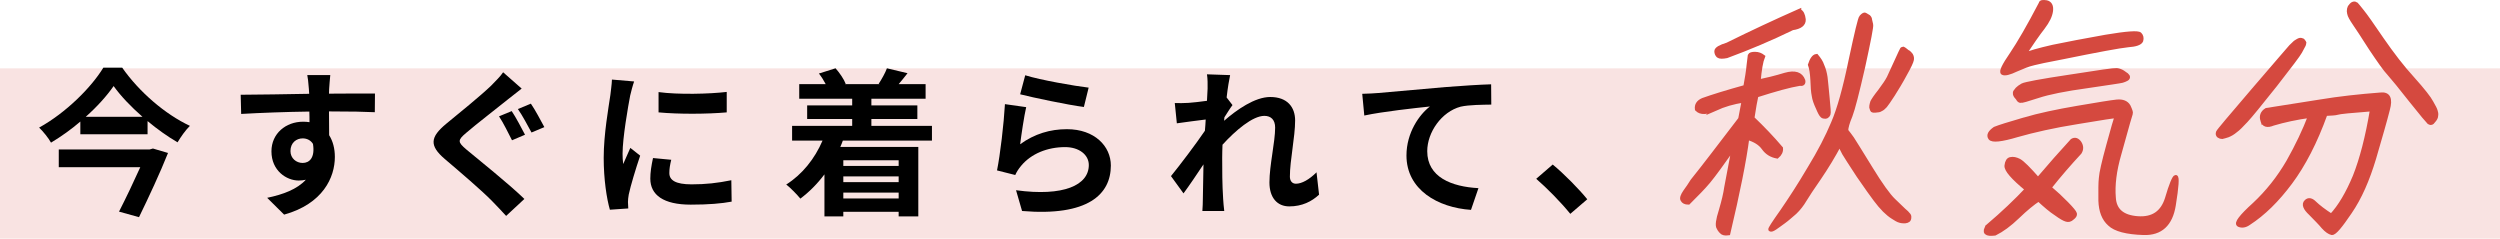 <?xml version="1.0" encoding="UTF-8"?><svg id="_レイヤー_2" xmlns="http://www.w3.org/2000/svg" viewBox="0 0 359.22 34.282"><defs><style>.cls-1{opacity:.15;}.cls-1,.cls-2{fill:#d5493f;}.cls-1,.cls-3{stroke-width:0px;}.cls-2{stroke:#d5493f;stroke-miterlimit:10;stroke-width:.6px;}.cls-3{fill:#000;}</style></defs><g id="design"><rect class="cls-1" x="0" y="9.818" width="359.22" height="24.464"/><path class="cls-3" d="M17.558,9.722c2.438,3.486,6.174,6.698,9.728,8.361-.684.684-1.276,1.549-1.777,2.369-1.435-.843-2.916-1.891-4.306-3.053v1.891h-9.659v-1.823c-1.299,1.116-2.734,2.141-4.215,3.03-.342-.638-1.116-1.595-1.708-2.164,3.85-2.119,7.518-5.787,9.227-8.611h2.711ZM21.977,21.341l2.165.638c-1.117,2.802-2.757,6.333-4.169,9.226l-2.871-.797c1.002-1.959,2.164-4.397,3.053-6.379h-11.71v-2.552h13.054l.479-.137ZM20.474,16.785c-1.663-1.458-3.144-3.007-4.146-4.42-.979,1.412-2.369,2.962-4.009,4.42h8.156Z"/><path class="cls-3" d="M47.295,12.752c0,.182,0,.433-.023.706,2.301,0,5.422-.046,6.607-.023l-.023,2.688c-1.367-.068-3.485-.114-6.584-.114,0,1.162.023,2.415.023,3.417.547.866.82,1.936.82,3.121,0,2.961-1.731,6.743-7.29,8.292l-2.438-2.415c2.301-.478,4.306-1.23,5.559-2.597-.319.068-.661.114-1.025.114-1.754,0-3.918-1.412-3.918-4.192,0-2.574,2.073-4.26,4.556-4.26.319,0,.615.023.912.068,0-.501,0-1.025-.023-1.526-3.44.046-6.994.182-9.796.342l-.068-2.757c2.597,0,6.743-.091,9.841-.137-.022-.296-.022-.524-.045-.706-.068-.934-.16-1.709-.228-1.982h3.304c-.046.364-.137,1.595-.16,1.959ZM43.49,23.414c.957,0,1.8-.729,1.481-2.734-.319-.524-.866-.797-1.481-.797-.888,0-1.754.615-1.754,1.823,0,1.048.843,1.709,1.754,1.709Z"/><path class="cls-3" d="M72.954,14.302c-1.458,1.185-4.488,3.508-5.991,4.807-1.23,1.048-1.208,1.299.045,2.369,1.708,1.435,6.014,4.853,8.338,7.108l-2.62,2.438c-.638-.706-1.344-1.435-2.005-2.119-1.39-1.435-4.716-4.283-6.812-6.06-2.255-1.937-2.096-3.144.205-5.058,1.777-1.458,4.898-3.987,6.447-5.468.638-.661,1.39-1.39,1.731-1.936l2.666,2.346c-.706.547-1.458,1.139-2.005,1.572ZM75.438,19.359l-1.868.797c-.479-.934-1.253-2.529-1.868-3.44l1.823-.752c.592.866,1.481,2.574,1.914,3.395ZM78.217,18.265l-1.845.775c-.524-.957-1.321-2.483-1.959-3.372l1.868-.774c.592.843,1.481,2.529,1.937,3.372Z"/><path class="cls-3" d="M90.549,13.732c-.296,1.526-1.094,6.083-1.094,8.361,0,.433.023,1.025.091,1.481.341-.775.706-1.572,1.025-2.324l1.413,1.116c-.638,1.891-1.39,4.374-1.64,5.582-.068.342-.114.843-.114,1.071,0,.251.023.615.046.934l-2.643.182c-.456-1.572-.889-4.351-.889-7.449,0-3.417.706-7.267.957-9.021.068-.638.205-1.504.228-2.233l3.189.273c-.182.478-.479,1.617-.569,2.028ZM96.176,24.872c0,1.002.866,1.617,3.189,1.617,2.027,0,3.713-.182,5.718-.592l.046,3.075c-1.481.273-3.304.433-5.878.433-3.918,0-5.809-1.39-5.809-3.736,0-.888.137-1.8.387-2.961l2.62.25c-.183.752-.273,1.299-.273,1.914ZM104.422,13.208v2.939c-2.802.25-6.925.273-9.796,0v-2.916c2.802.387,7.335.273,9.796-.023Z"/><path class="cls-3" d="M121.106,20.202c-.114.319-.228.615-.365.911h11.209v9.978h-2.825v-.661h-7.951v.661h-2.711v-6.037c-1.025,1.367-2.21,2.552-3.463,3.486-.433-.547-1.436-1.572-2.028-2.028,2.255-1.412,4.101-3.691,5.217-6.311h-4.374v-2.119h8.634v-.979h-6.47v-1.959h6.47v-.957h-7.609v-2.096h3.805c-.273-.524-.615-1.071-.979-1.526l2.392-.752c.592.661,1.207,1.572,1.458,2.233l-.114.045h5.012l-.16-.045c.433-.661.957-1.595,1.185-2.233l2.961.706c-.456.592-.888,1.116-1.275,1.572h3.873v2.096h-7.791v.957h6.606v1.959h-6.606v.979h8.703v2.119h-12.803ZM121.175,23.027v.82h7.951v-.82h-7.951ZM129.126,25.35h-7.951v.82h7.951v-.82ZM129.126,28.517v-.843h-7.951v.843h7.951Z"/><path class="cls-3" d="M146.584,20.726c2.073-1.504,4.329-2.164,6.721-2.164,3.987,0,6.311,2.46,6.311,5.217,0,4.146-3.281,7.335-12.758,6.538l-.866-2.984c6.834.934,10.457-.729,10.457-3.622,0-1.481-1.412-2.574-3.394-2.574-2.575,0-4.898.957-6.333,2.688-.41.501-.638.866-.843,1.321l-2.62-.661c.456-2.232.98-6.698,1.139-9.522l3.053.433c-.296,1.253-.706,4.032-.866,5.331ZM156.425,12.593l-.684,2.779c-2.301-.296-7.381-1.367-9.158-1.823l.729-2.734c2.165.683,7.131,1.549,9.113,1.777Z"/><path class="cls-3" d="M173.427,10.679l3.326.114c-.137.638-.342,1.8-.501,3.212l.843,1.094c-.319.41-.775,1.162-1.162,1.754-.023.159-.023.319-.045.501,1.8-1.572,4.419-3.417,6.629-3.417,2.46,0,3.577,1.458,3.577,3.372,0,2.369-.752,5.718-.752,8.064,0,.593.296,1.025.866,1.025.843,0,1.914-.592,2.961-1.64l.365,3.212c-1.048.979-2.438,1.686-4.283,1.686-1.708,0-2.848-1.23-2.848-3.44,0-2.46.82-5.809.82-7.882,0-1.116-.592-1.686-1.549-1.686-1.686,0-4.146,2.096-6.014,4.146-.022.638-.045,1.253-.045,1.845,0,1.868,0,3.782.137,5.923.022.41.091,1.23.159,1.754h-3.144c.045-.524.068-1.321.068-1.686.045-1.777.068-3.098.091-5.012-.957,1.435-2.073,3.098-2.87,4.169l-1.8-2.483c1.298-1.594,3.577-4.602,4.875-6.515.046-.524.091-1.071.114-1.617-1.117.137-2.871.364-4.146.547l-.296-2.916c.661.023,1.185.023,1.982-.023.661-.046,1.663-.159,2.643-.296.045-.866.091-1.504.091-1.754,0-.661.023-1.344-.091-2.05Z"/><path class="cls-3" d="M197.993,13.367c1.891-.159,5.649-.501,9.818-.866,2.347-.182,4.853-.342,6.447-.387l.023,2.916c-1.23.023-3.189.023-4.397.296-2.756.729-4.807,3.69-4.807,6.401,0,3.736,3.508,5.103,7.358,5.308l-1.071,3.121c-4.761-.319-9.272-2.893-9.272-7.814,0-3.281,1.845-5.878,3.372-7.04-2.142.228-6.789.729-9.432,1.299l-.296-3.121c.911-.023,1.799-.068,2.255-.114Z"/><path class="cls-3" d="M220.736,25.692l2.37-2.05c1.617,1.321,3.827,3.577,4.966,4.989l-2.438,2.096c-1.39-1.709-3.326-3.668-4.898-5.035Z"/><path class="cls-2" d="M246.459,15.618c-1.194.585-2.097.624-2.625.078-.085-.624.224-1.052.857-1.325,1.414-.507,3.434-1.13,6.098-1.871.22-1.248.405-2.3.472-3.118.098-.78.149-1.286.17-1.403.066-.156.313-.234.742-.234.468,0,.83.156,1.139.39-.272.663-.485,1.871-.632,3.586,1.133-.234,2.435-.546,3.835-.974,1.394-.39,2.242-.117,2.584.819.087.39-.096.546-.511.468-1.445.234-3.535.818-6.219,1.676-.156.663-.349,1.754-.578,3.274,1.467,1.403,2.85,2.845,4.109,4.327.041.429-.145.819-.558,1.169-.829-.156-1.462-.546-1.93-1.208-.5-.701-1.275-1.169-2.35-1.481-.428,3.313-1.35,7.874-2.731,13.721-.319.039-.591.039-.805-.078-.207-.156-.406-.351-.578-.702-.218-.312-.112-1.13.316-2.456.39-1.325.667-2.456.786-3.353.158-.896.541-2.845,1.108-5.847-1.712,2.417-2.897,4.054-3.64,4.951-.742.896-1.74,1.91-2.92,3.079-.429,0-.712-.156-.828-.39-.153-.234-.007-.624.362-1.169.408-.546.731-1.052,1.054-1.559,1.545-1.91,3.828-4.912,6.867-8.887l.506-2.651c-1.515.195-2.876.624-4.103,1.17ZM258.52,1.585c.369.117.566.546.645,1.208.039.663-.504,1.091-1.623,1.247-3.113,1.52-6.27,2.845-9.437,4.015-.606.117-.996.117-1.202-.039-.167-.156-.282-.39-.273-.663.016-.312.539-.624,1.568-.936,3.544-1.754,6.982-3.352,10.322-4.833ZM268.469,2.403c.135.117.225.273.229.468.043.195.087.39.156.663.075.234-.321,2.261-1.144,6.042-.855,3.742-1.469,6.12-1.829,7.055-.406.974-.608,1.676-.612,2.144.289.351.57.741.853,1.131.275.429,1.158,1.832,2.641,4.249,1.451,2.378,2.58,3.937,3.313,4.638.733.702,1.236,1.169,1.499,1.442.31.234.47.429.599.585.135.117.186.273.158.429.004.195-.055.312-.147.39-.092.078-.215.117-.456.156-.195,0-.468,0-.727-.078-.298-.078-.614-.273-1.034-.546-.387-.234-.793-.585-1.192-.974-.431-.429-.849-.936-1.291-1.52s-1.256-1.715-2.435-3.43c-1.133-1.754-1.844-2.806-2.08-3.235-.236-.429-.433-.857-.623-1.325-.933,1.754-1.917,3.353-2.918,4.834-1.041,1.481-1.74,2.573-2.123,3.196-.39.663-.843,1.247-1.407,1.793-.596.507-1.107.974-1.598,1.325s-.896.663-1.25.896c-.353.234-.561.312-.665.234-.071-.039.47-.896,1.662-2.573,1.153-1.676,2.485-3.703,3.931-6.159,1.479-2.417,2.604-4.6,3.415-6.549.85-1.949,1.691-4.95,2.516-8.966.871-4.054,1.352-6.12,1.536-6.276.145-.156.282-.273.367-.312.084-.039.163-.039.195,0,.142.078.284.156.459.273ZM261.847,9.459c.223.507.36,1.052.452,1.637.052.585.186,1.598.296,2.962.142,1.403.199,2.183.133,2.339-.066.156-.165.273-.25.312-.085.039-.209.078-.319.039-.156,0-.266-.039-.362-.156-.103-.078-.314-.429-.587-1.092-.312-.663-.521-1.247-.587-1.754-.105-.507-.169-1.247-.192-2.222-.055-1.013-.165-1.715-.349-2.222.254-.78.564-1.208.921-1.248.353.429.667.858.844,1.403ZM274.464,7.744c.193.234.3.507.246.819-.055.312-.374,1.013-.995,2.105-.582,1.092-1.183,2.066-1.723,2.924-.534.819-.903,1.364-1.1,1.598-.236.234-.381.39-.55.468-.177.117-.346.195-.58.195-.202.039-.358.039-.475.039s-.156,0-.227-.039c-.032-.039-.096-.117-.114-.234-.058-.117-.076-.234-.048-.39.027-.156.062-.351.142-.585.119-.234.442-.741,1.093-1.559.612-.819,1.034-1.442,1.272-1.91.192-.429.571-1.247,1.075-2.339.504-1.091.763-1.676.816-1.754.046-.039.131-.078.169-.078.071.039.284.156.587.429.039,0,.181.078.413.312Z"/><path class="cls-2" d="M285.609,32.535c2.246-1.91,4.122-3.703,5.657-5.34-2.043-1.676-3.013-2.807-2.948-3.391.064-.584.274-.896.593-.935.365-.078.74,0,1.206.234.497.273,1.392,1.169,2.721,2.689,1.722-2.027,3.376-3.898,4.919-5.574.392-.234.722-.117,1.036.312.307.468.303.936.032,1.364-1.444,1.559-2.909,3.235-4.362,5.067.883.741,1.72,1.52,2.479,2.3.727.74,1.144,1.247,1.188,1.442.043.195-.069.39-.383.624-.282.273-.562.312-.821.234-.298-.078-.795-.351-1.485-.857-.736-.468-1.548-1.169-2.52-2.066-.836.546-1.838,1.364-3.012,2.495-1.173,1.131-2.246,1.91-3.271,2.417-1.275.156-1.609-.156-1.029-1.013ZM290.85,17.177c2.136-.624,4.688-1.169,7.661-1.676,2.973-.507,4.86-.818,5.653-.896.832-.078,1.375.156,1.676.663.254.546.388.896.321,1.052-.073.195-.181.585-.375,1.247-.188.624-.612,2.144-1.272,4.561-.692,2.378-.946,4.483-.794,6.276.105,1.832,1.258,2.807,3.453,2.962,2.194.156,3.573-.819,4.204-2.845.591-2.027,1.049-3.08,1.244-3.08.234,0,.156,1.325-.286,4.054-.442,2.729-1.883,4.054-4.325,3.976-2.441-.078-4.081-.507-4.879-1.286-.843-.74-1.268-1.871-1.318-3.352-.012-1.481-.014-2.573.07-3.274.046-.702.399-2.261,1.052-4.639.66-2.417,1.063-3.82,1.217-4.249-.312,0-2.153.273-5.607.857-3.448.546-6.332,1.208-8.67,1.871-2.345.702-3.612.819-3.895.429-.282-.39-.05-.819.663-1.325.672-.273,2.072-.701,4.209-1.325ZM292.117,9.108c-.651.156-1.447.468-2.418.896-.979.468-1.63.624-1.914.468-.285-.156.146-1.052,1.247-2.651,1.107-1.637,2.507-4.054,4.215-7.328-.004-.195.275-.234.807-.156.486.117.729.507.644,1.208-.084.701-.456,1.481-1.167,2.417-.704.897-1.646,2.261-2.812,4.015.809-.39,2.241-.78,4.272-1.247,2.024-.429,4.562-.897,7.581-1.442,3.012-.507,4.669-.624,4.895-.351.231.234.293.546.192.896-.14.351-.766.585-1.909.663-1.19.117-4.333.702-9.507,1.754-2.095.39-3.514.701-4.126.857ZM289.541,13.552c-.012-.156-.03-.273.022-.351.053-.078.151-.195.303-.39.145-.156.413-.351.758-.546.386-.195,2.644-.624,6.807-1.247,4.169-.663,6.407-.974,6.712-.936.343.039.635.156.88.312.245.156.412.312.555.39.135.117.193.234.179.312-.021.117-.074.195-.244.273-.13.078-.339.156-.586.234-.287.078-1.965.312-5.087.78-3.115.429-5.458.897-6.99,1.403-1.531.507-2.391.741-2.5.702-.156,0-.291-.117-.406-.351-.232-.234-.354-.429-.403-.584Z"/><path class="cls-2" d="M331.02,5.99c.096.117.069.273-.004.468-.113.195-.284.507-.522.975-.232.429-1.403,1.988-3.567,4.755-2.203,2.768-3.596,4.483-4.22,5.146s-1.103,1.169-1.501,1.442c-.367.312-.713.507-1.092.663-.371.117-.619.195-.82.234-.156,0-.305-.039-.479-.156-.136-.117-.186-.273-.105-.507.073-.195,1.794-2.222,5.132-6.12,3.337-3.898,5.144-5.964,5.341-6.198.236-.234.426-.429.609-.585.223-.156.392-.234.523-.312.169-.078.325-.078.468,0,.078,0,.181.078.238.195ZM325.09,17.294c-.201-.624.005-1.13.573-1.481,2.322-.351,4.892-.78,7.657-1.208,2.811-.468,5.71-.78,8.752-1.014,1.112-.117,1.456.585,1.025,2.144-.399,1.598-1.084,3.937-1.978,7.016-.94,3.118-2.049,5.652-3.465,7.718-1.371,2.027-2.212,3.041-2.595,3.001-.337-.078-.757-.351-1.213-.858-.449-.546-1.08-1.169-1.838-1.949-.805-.74-1.013-1.325-.64-1.676.335-.351.75-.273,1.245.234.534.507,1.289,1.091,2.373,1.793,1.247-1.325,2.363-3.235,3.374-5.652.978-2.456,1.815-5.652,2.484-9.667-3.042.234-4.707.39-5,.507-.248.078-.839.117-1.703.156-1.456,4.054-3.163,7.328-5.052,9.862-1.889,2.534-3.869,4.483-5.98,5.847-.49.351-.971.429-1.405.234s.284-1.169,2.23-2.924c1.914-1.793,3.518-3.82,4.859-6.12,1.302-2.3,2.356-4.521,3.156-6.626-1.997.273-3.781.663-5.343,1.13-.842.351-1.36.195-1.516-.468ZM338.179.532c.124-.039.272,0,.376.078.096.117.392.429.834,1.013.449.546,1.417,1.91,2.871,4.054,1.46,2.105,2.916,4.015,4.42,5.652,1.465,1.637,2.357,2.768,2.676,3.391.357.624.562,1.014.605,1.208.076.234.119.429.078.663-.009.273-.122.468-.319.702-.158.234-.295.351-.374.351-.084.039-.195,0-.337-.078-.103-.078-.97-1.13-2.536-3.079-1.559-1.988-2.619-3.274-3.171-3.898-.591-.624-1.431-1.832-2.634-3.625-1.165-1.793-1.894-2.962-2.24-3.43-.307-.468-.525-.78-.64-1.013-.121-.195-.197-.429-.241-.624-.05-.156-.048-.39-.014-.585.08-.234.101-.351.186-.39.158-.234.295-.351.459-.39Z"/></g></svg>